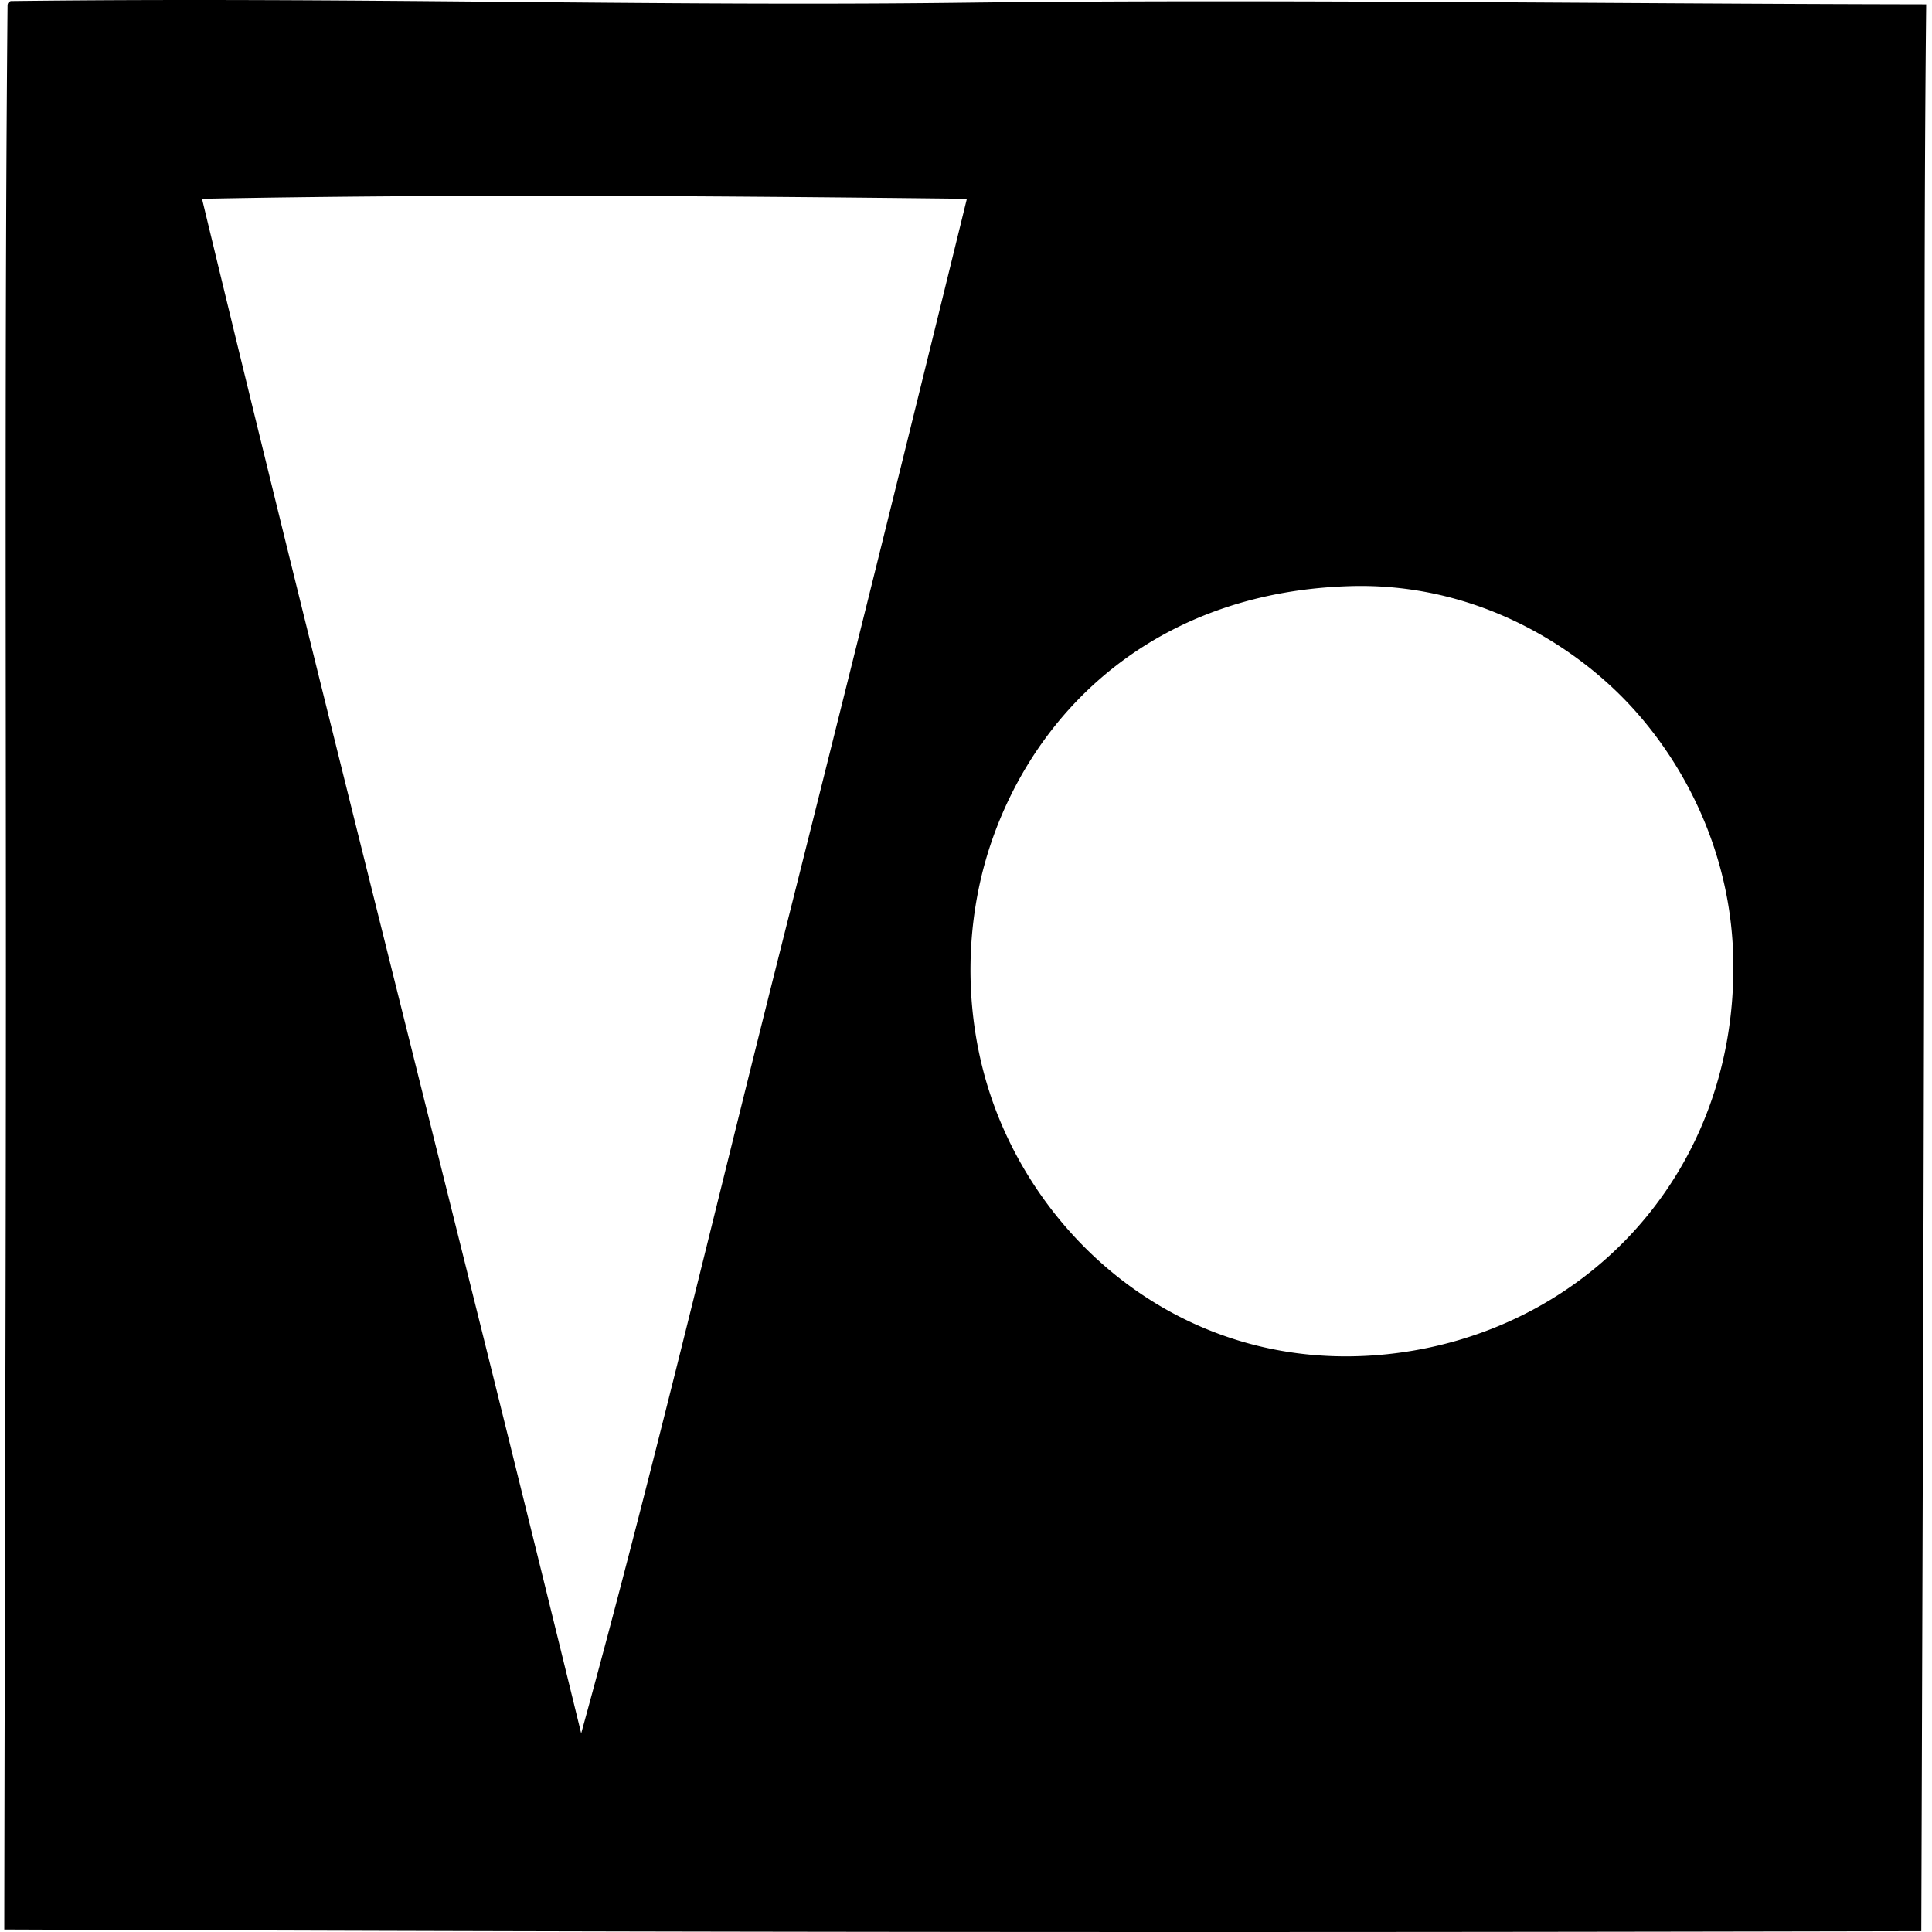 <svg xmlns="http://www.w3.org/2000/svg" width="200" height="200" fill="none" viewBox="0 0 200 200">
  <path fill="#000" fill-rule="evenodd" d="M1.12.108c35.058-.425 66.883.57 98.632.17 30.615-.387 65.895.112 99.647.168-.168 15.726-.17 31.99-.168 49.233.005 50.623-.172 99.774-.338 150.233-67.465.146-124.171.122-198.45-.17.044-33.775.168-64.907.168-99.31C.613 66.902.487 32.678.781.616.774.326.906.178 1.119.108ZM20.913 20.58C33.727 73.803 47.2 126.368 60.164 179.44c7.187-26.114 13.46-52.682 20.133-79.177a12403.86 12403.86 0 0 0 19.794-79.684c-27.438-.314-53.673-.498-79.177 0Zm82.053 65.642c-3.218 8.683-3.21 18.228-.675 26.392 4.955 15.96 20.617 29.726 41.279 27.577 20.146-2.097 35.965-18.301 35.867-40.265-.051-11.627-5.189-21.145-10.996-27.24-6.146-6.448-16.26-12.355-28.593-12.012-19.124.535-31.723 11.627-36.882 25.548Z" clip-rule="evenodd"/>
</svg>
